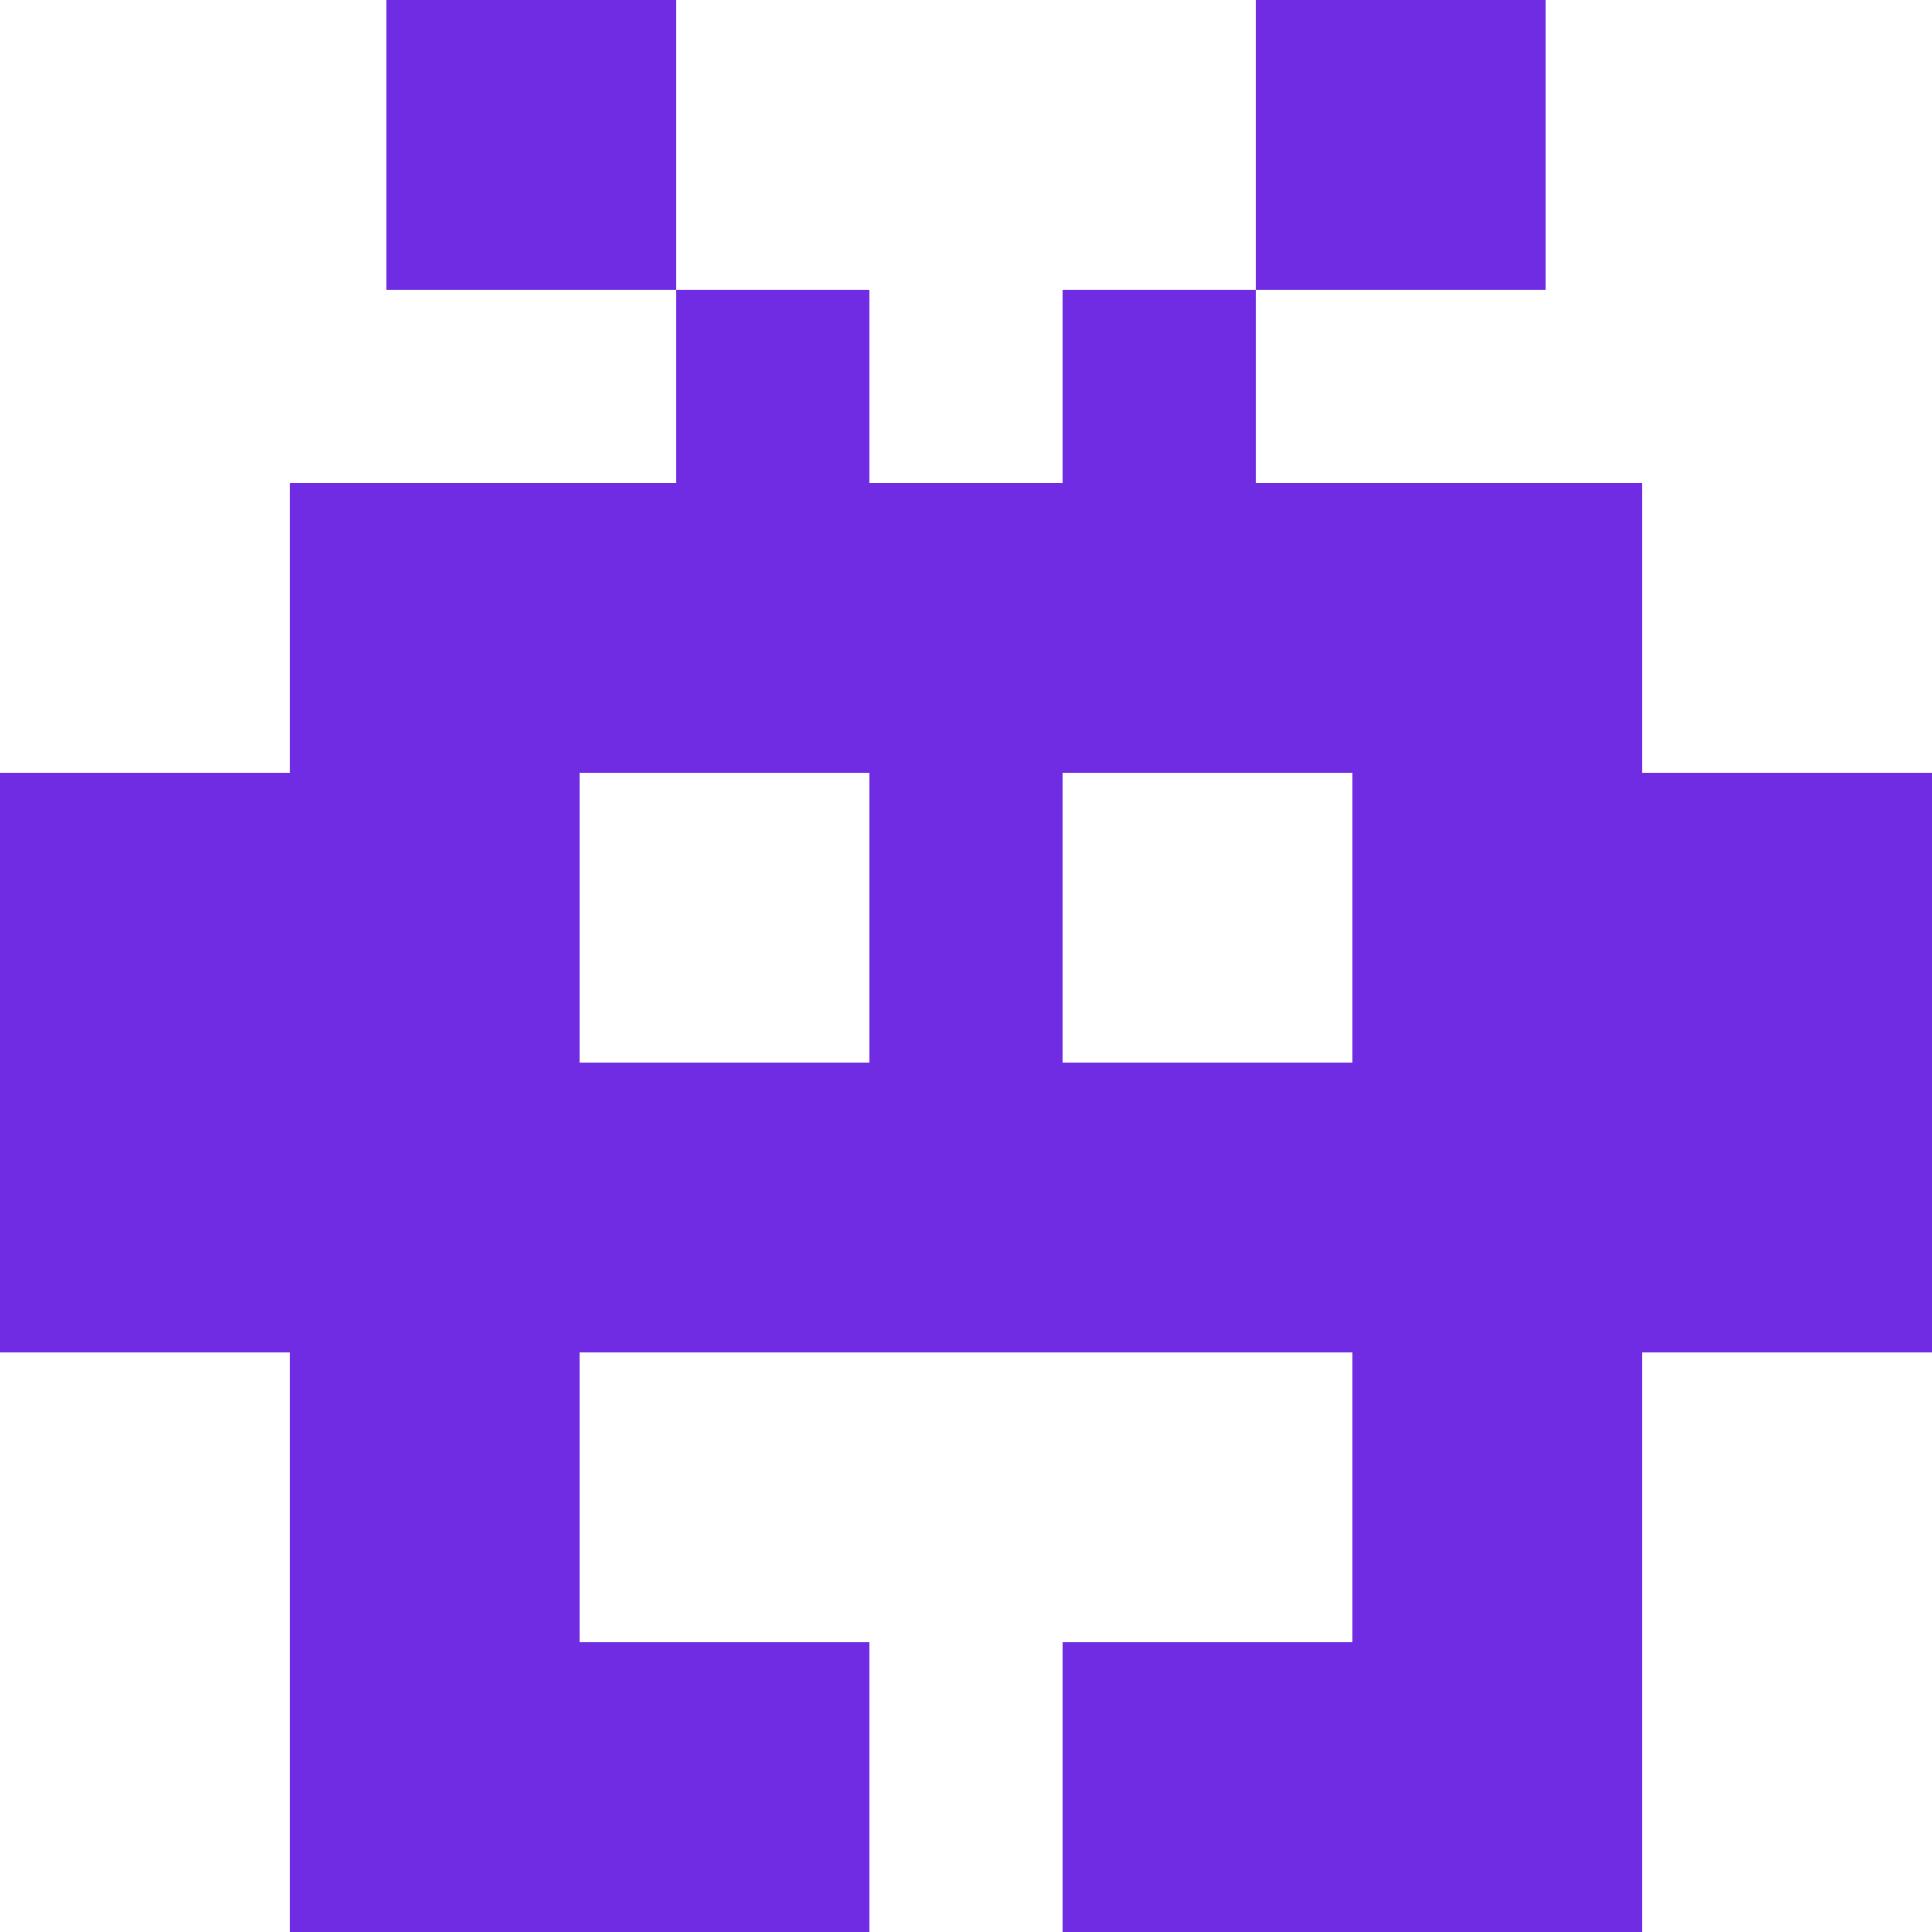 <svg width="20" height="20" viewBox="0 0 20 20" fill="none" xmlns="http://www.w3.org/2000/svg">
<g clip-path="url(#clip0_441_244)">
<path fill-rule="evenodd" clip-rule="evenodd" d="M9 5H11V3H13V5H17V8H20V14H17V20H11V17H14V14H6V17H9V20H3V14H0V8H3V5H7V3H9V5ZM6 11H9V8H6V11ZM11 11H14V8H11V11Z" fill="#702CE3"/>
<path d="M7 3H4V0H7V3Z" fill="#702CE3"/>
<path d="M16 3H13V0H16V3Z" fill="#702CE3"/>
</g>
<defs>
<clipPath id="clip0_441_244">
<rect width="20" height="20" fill="white"/>
</clipPath>
</defs>
</svg>
